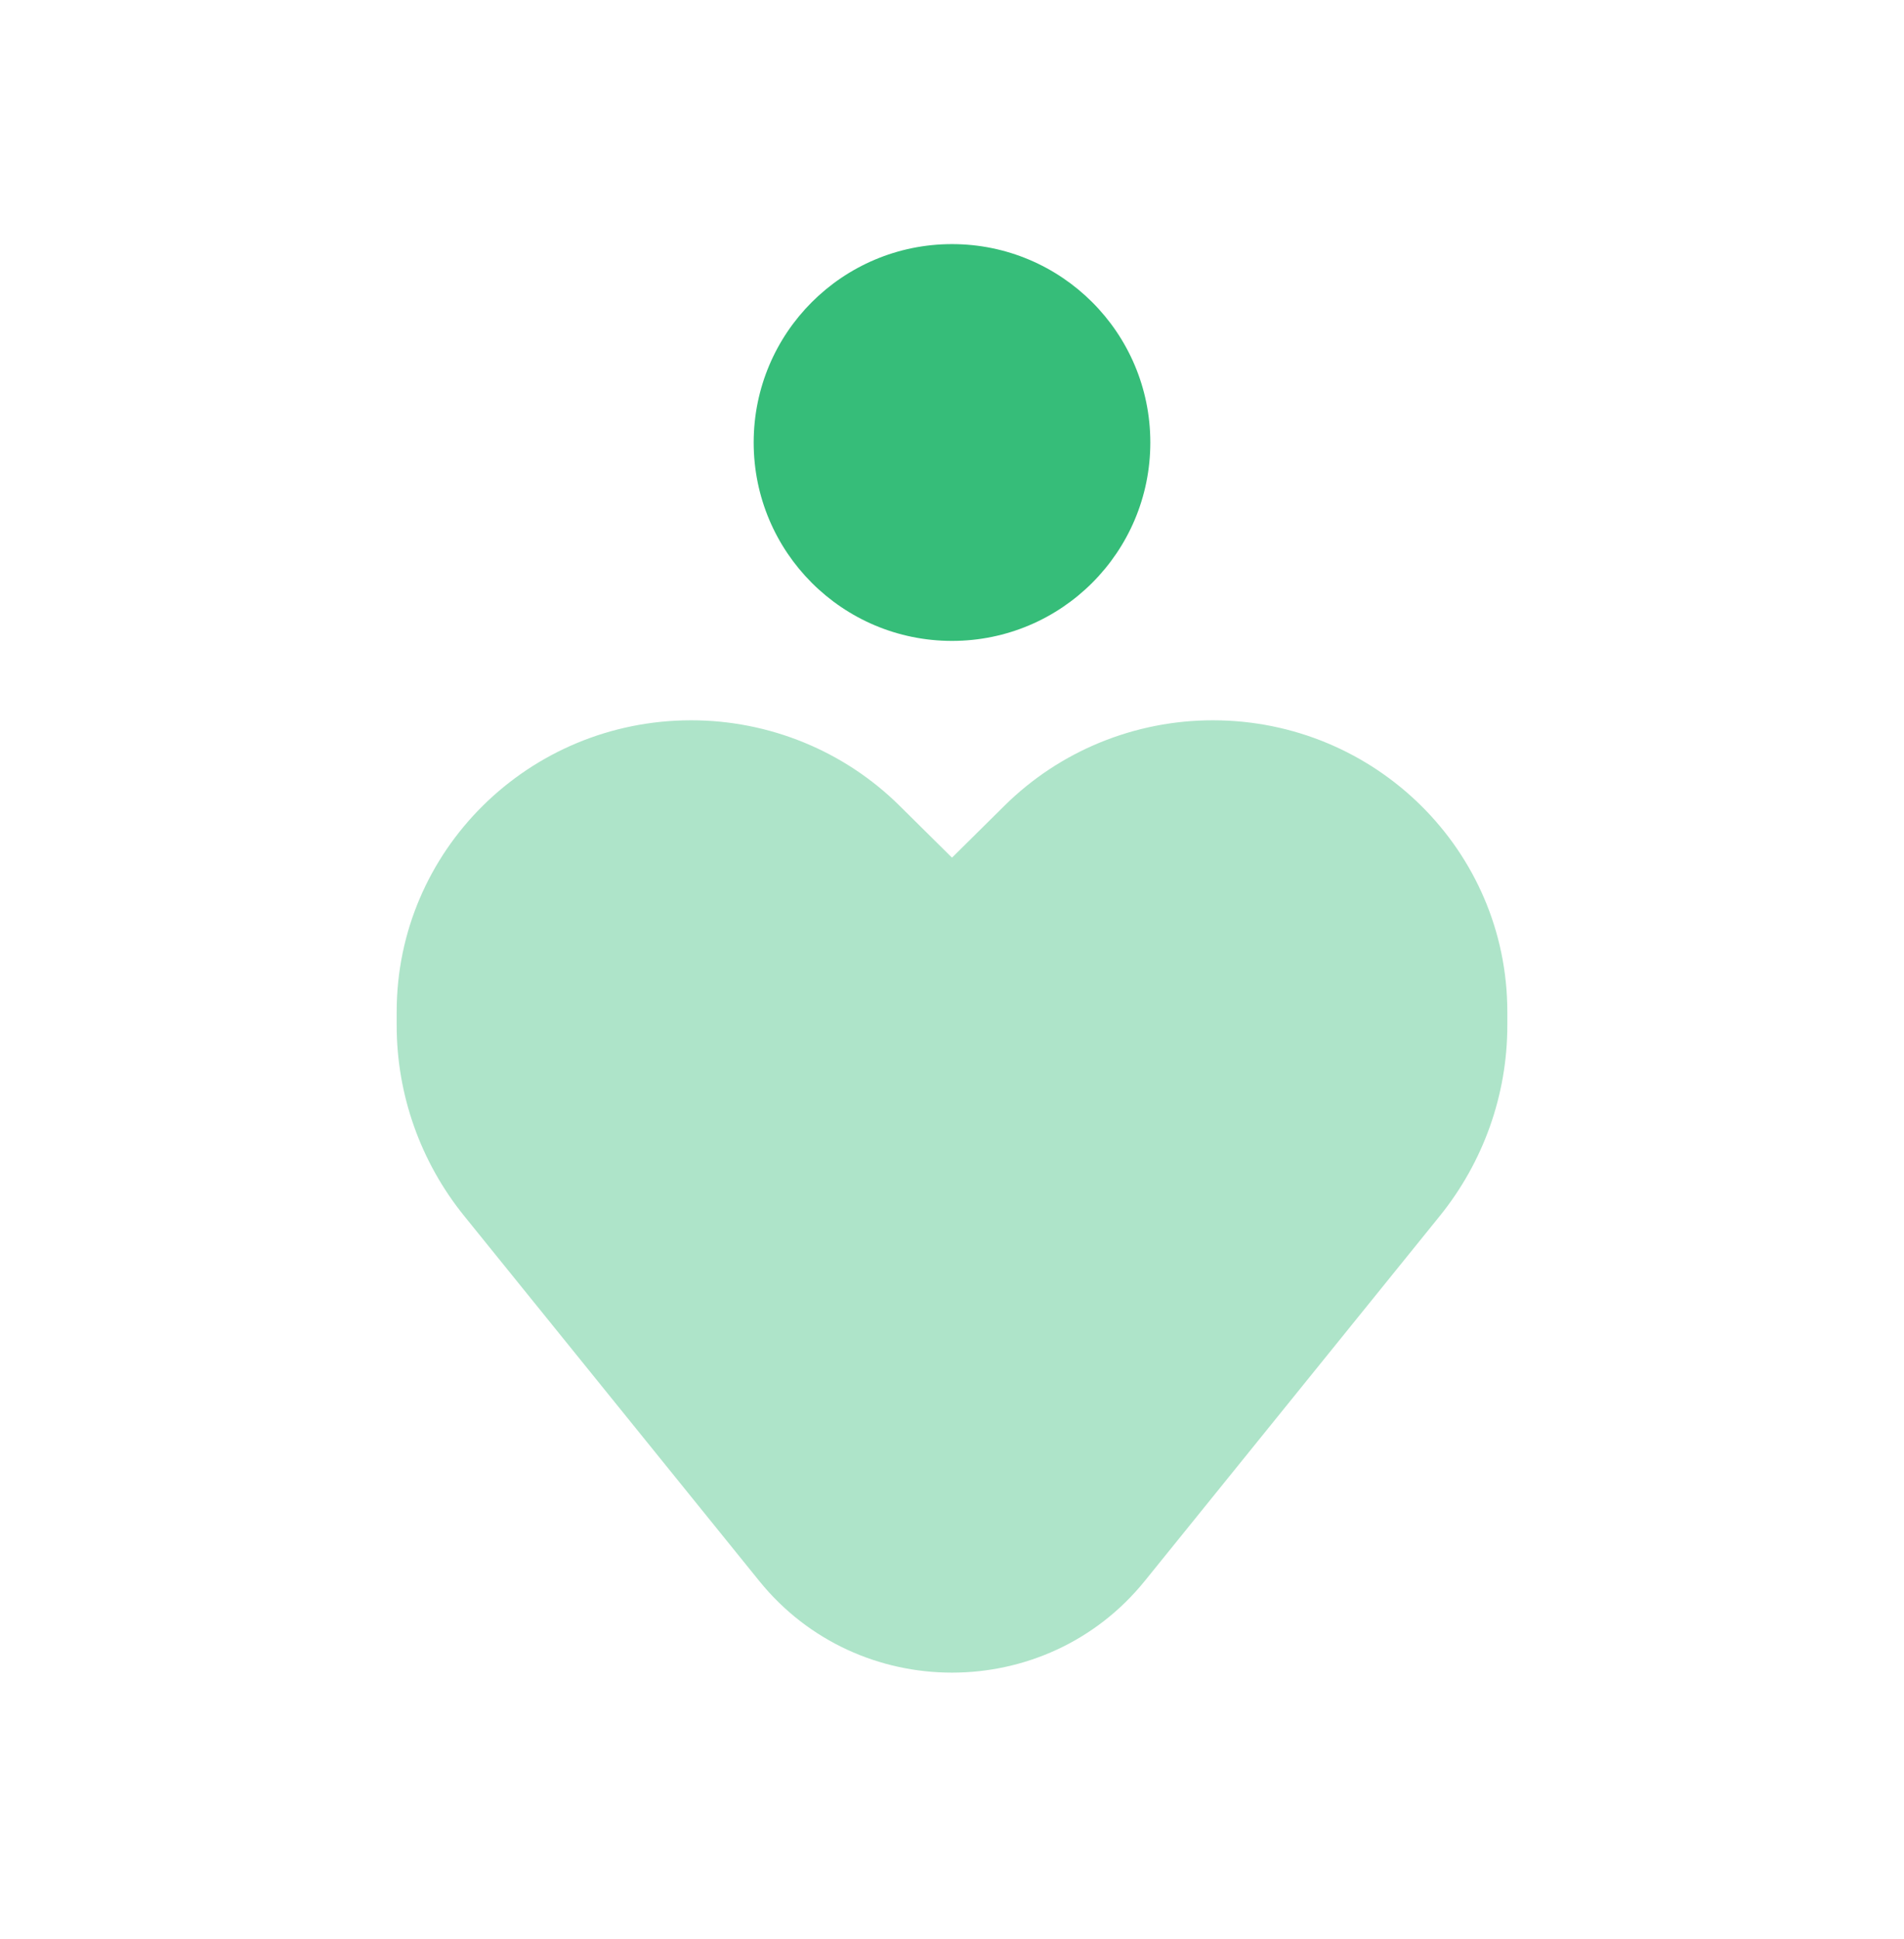 <svg width="56" height="57" viewBox="0 0 56 57" fill="none" xmlns="http://www.w3.org/2000/svg">
<path d="M33.833 13.01C33.833 16.232 31.222 18.843 28 18.843C24.778 18.843 22.167 16.232 22.167 13.01C22.167 9.788 24.778 7.177 28 7.177C31.222 7.177 33.833 9.788 33.833 13.01Z" fill="#36BD79"/>
<path opacity="0.4" d="M13.654 35.752L22.331 46.482C25.238 50.075 30.762 50.075 33.669 46.482L42.346 35.752C43.632 34.161 44.333 32.185 44.333 30.148V29.745C44.333 25.013 40.455 21.177 35.671 21.177C33.374 21.177 31.171 22.079 29.546 23.686L28 25.216L26.454 23.686C24.829 22.079 22.626 21.177 20.329 21.177C15.545 21.177 11.667 25.013 11.667 29.745V30.148C11.667 32.185 12.367 34.161 13.654 35.752Z" fill="#36BD79"/>
</svg>
